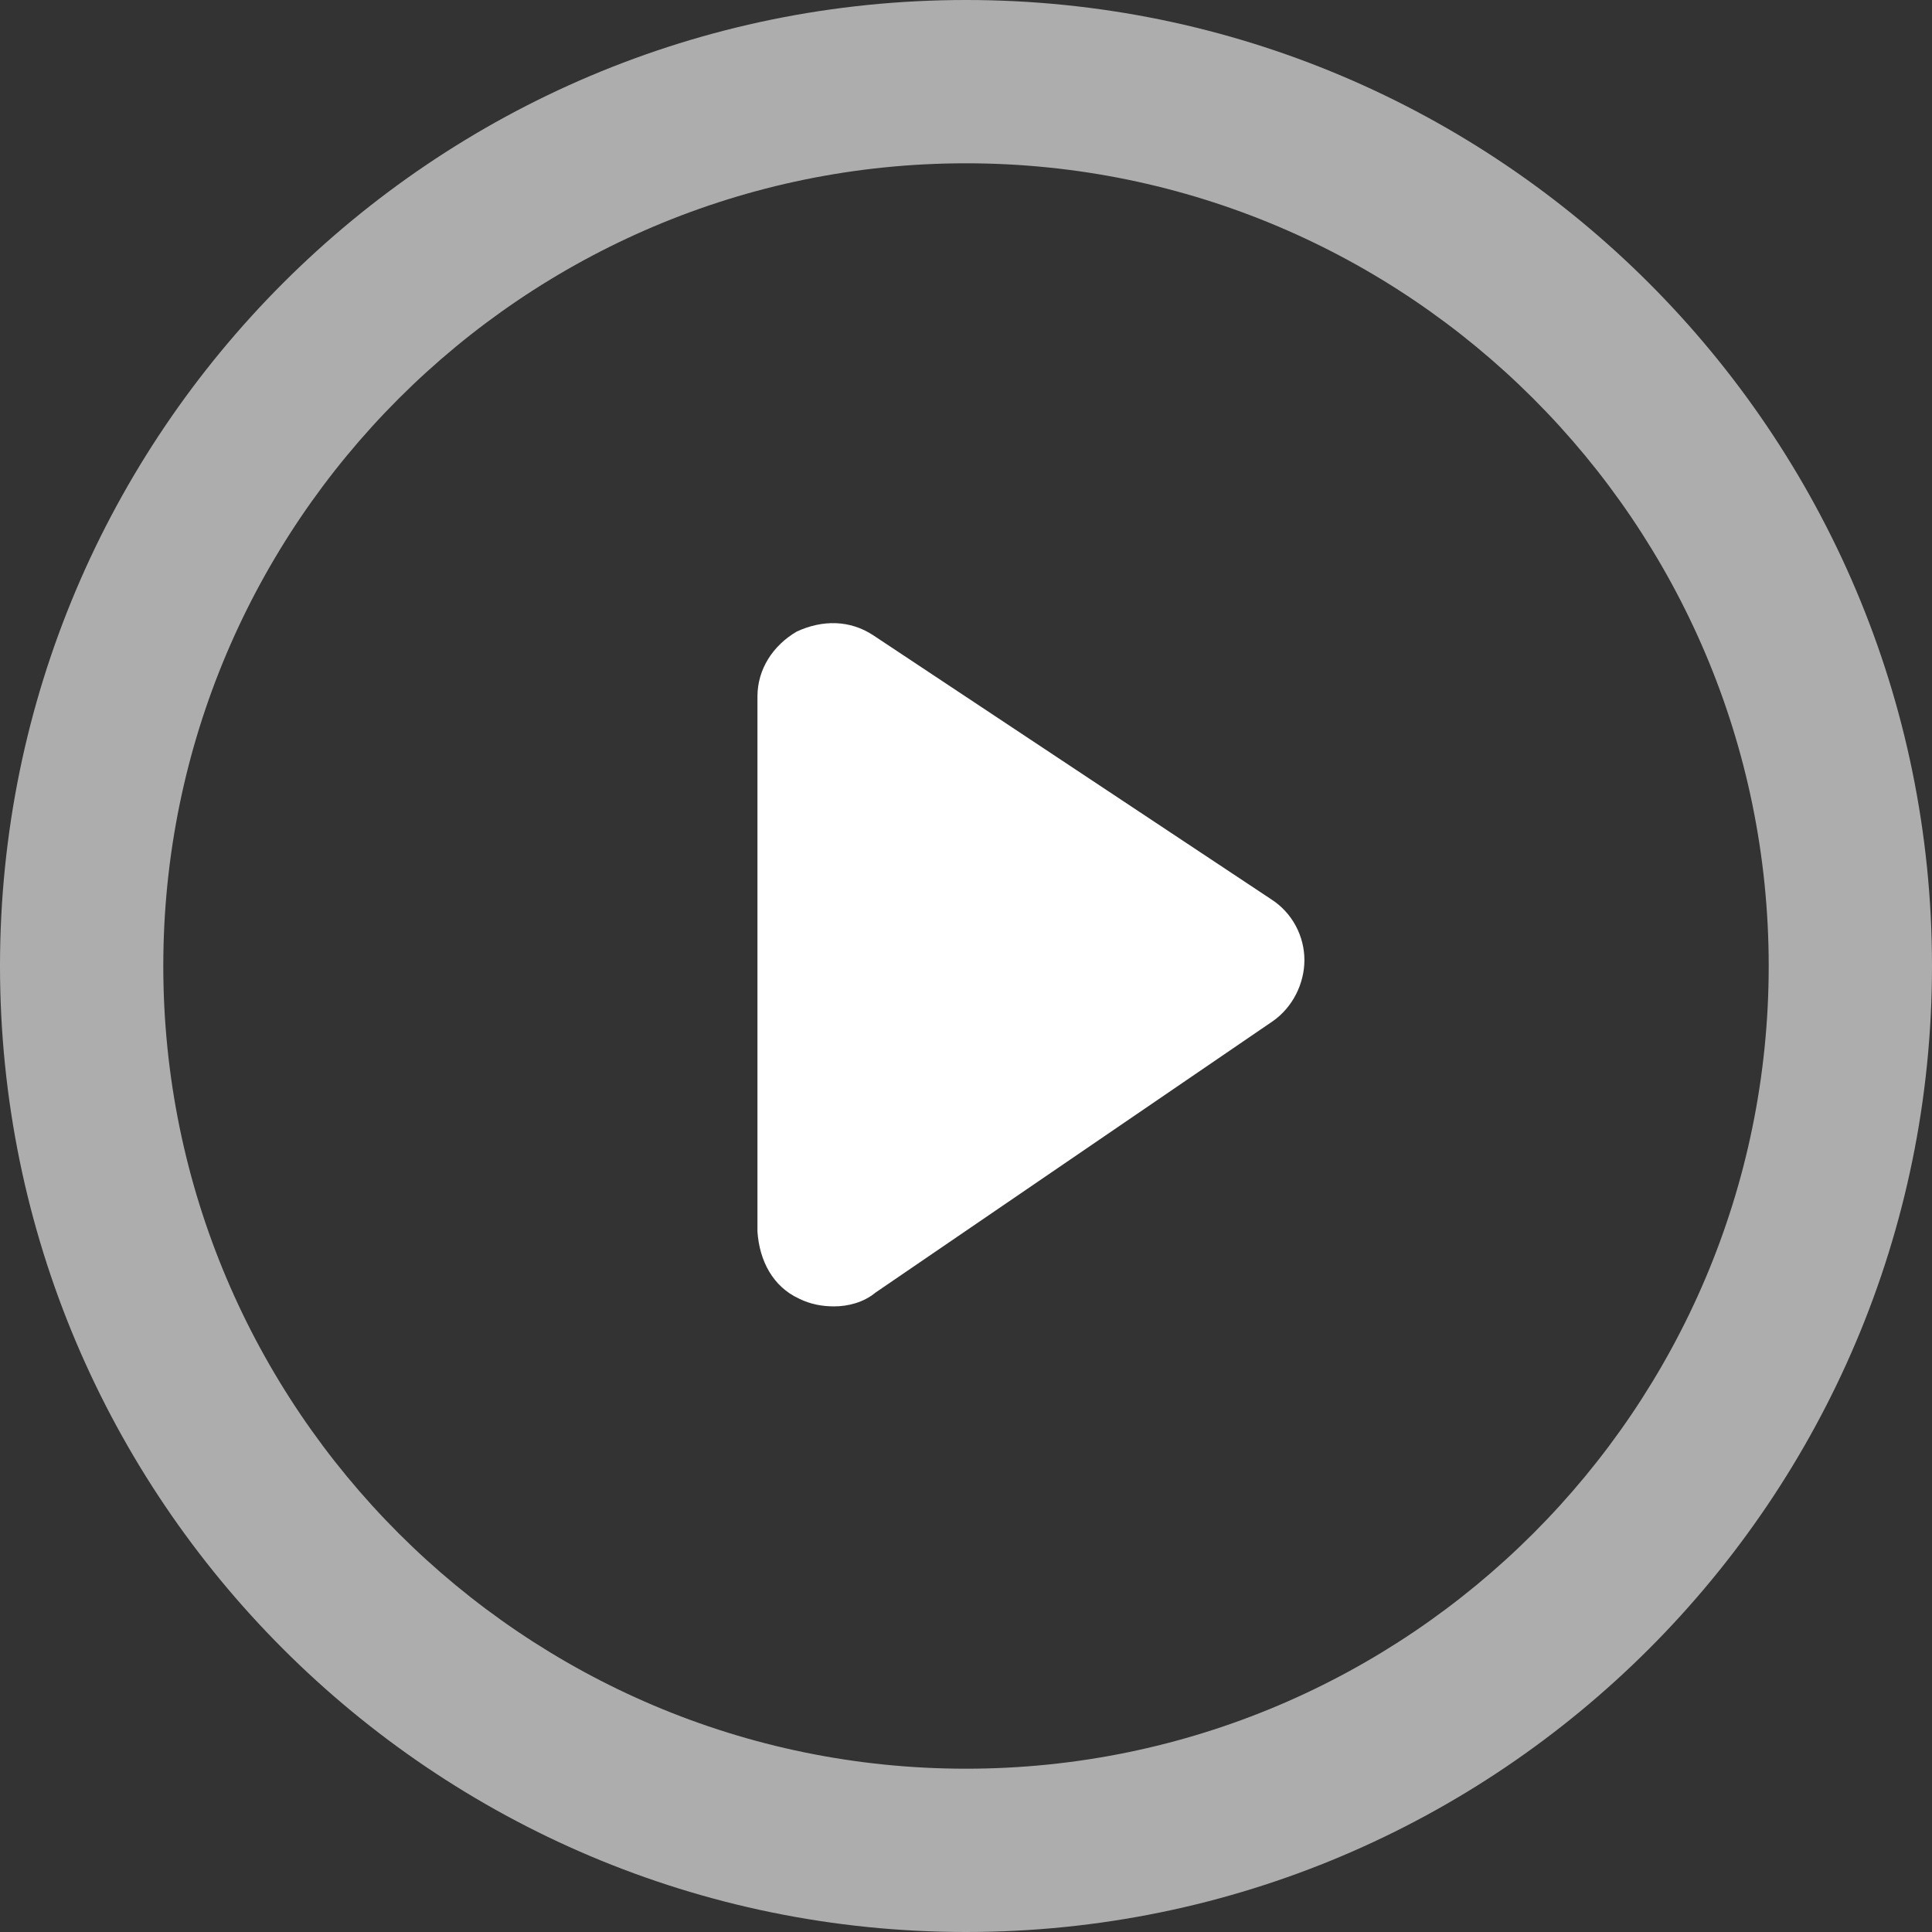 <svg width="50" height="50" viewBox="0 0 50 50" fill="none" xmlns="http://www.w3.org/2000/svg">
<rect x="0" y="0" width="50" height="50" fill="#333333" stroke="none"/>
<path opacity="0.6" d="M25 0C11.202 0 0 11.202 0 25C0 38.798 11.202 50 25 50C38.798 50 50 38.798 50 25C50 11.202 38.798 0 25 0ZM25 45.774C13.544 45.774 4.226 36.456 4.226 25C4.226 13.544 13.544 4.226 25 4.226C36.456 4.226 45.774 13.544 45.774 25C45.774 36.456 36.456 45.774 25 45.774Z" fill="white"/>
<path d="M20.672 33.605C20.978 33.758 21.283 33.809 21.589 33.809C21.945 33.809 22.352 33.707 22.658 33.452L32.943 26.426C33.452 26.069 33.758 25.458 33.758 24.847C33.758 24.236 33.452 23.625 32.892 23.269L22.607 16.446C21.996 16.039 21.283 16.039 20.621 16.344C20.01 16.701 19.603 17.312 19.603 18.024V31.874C19.654 32.638 20.01 33.299 20.672 33.605Z" fill="white"/>
</svg>
